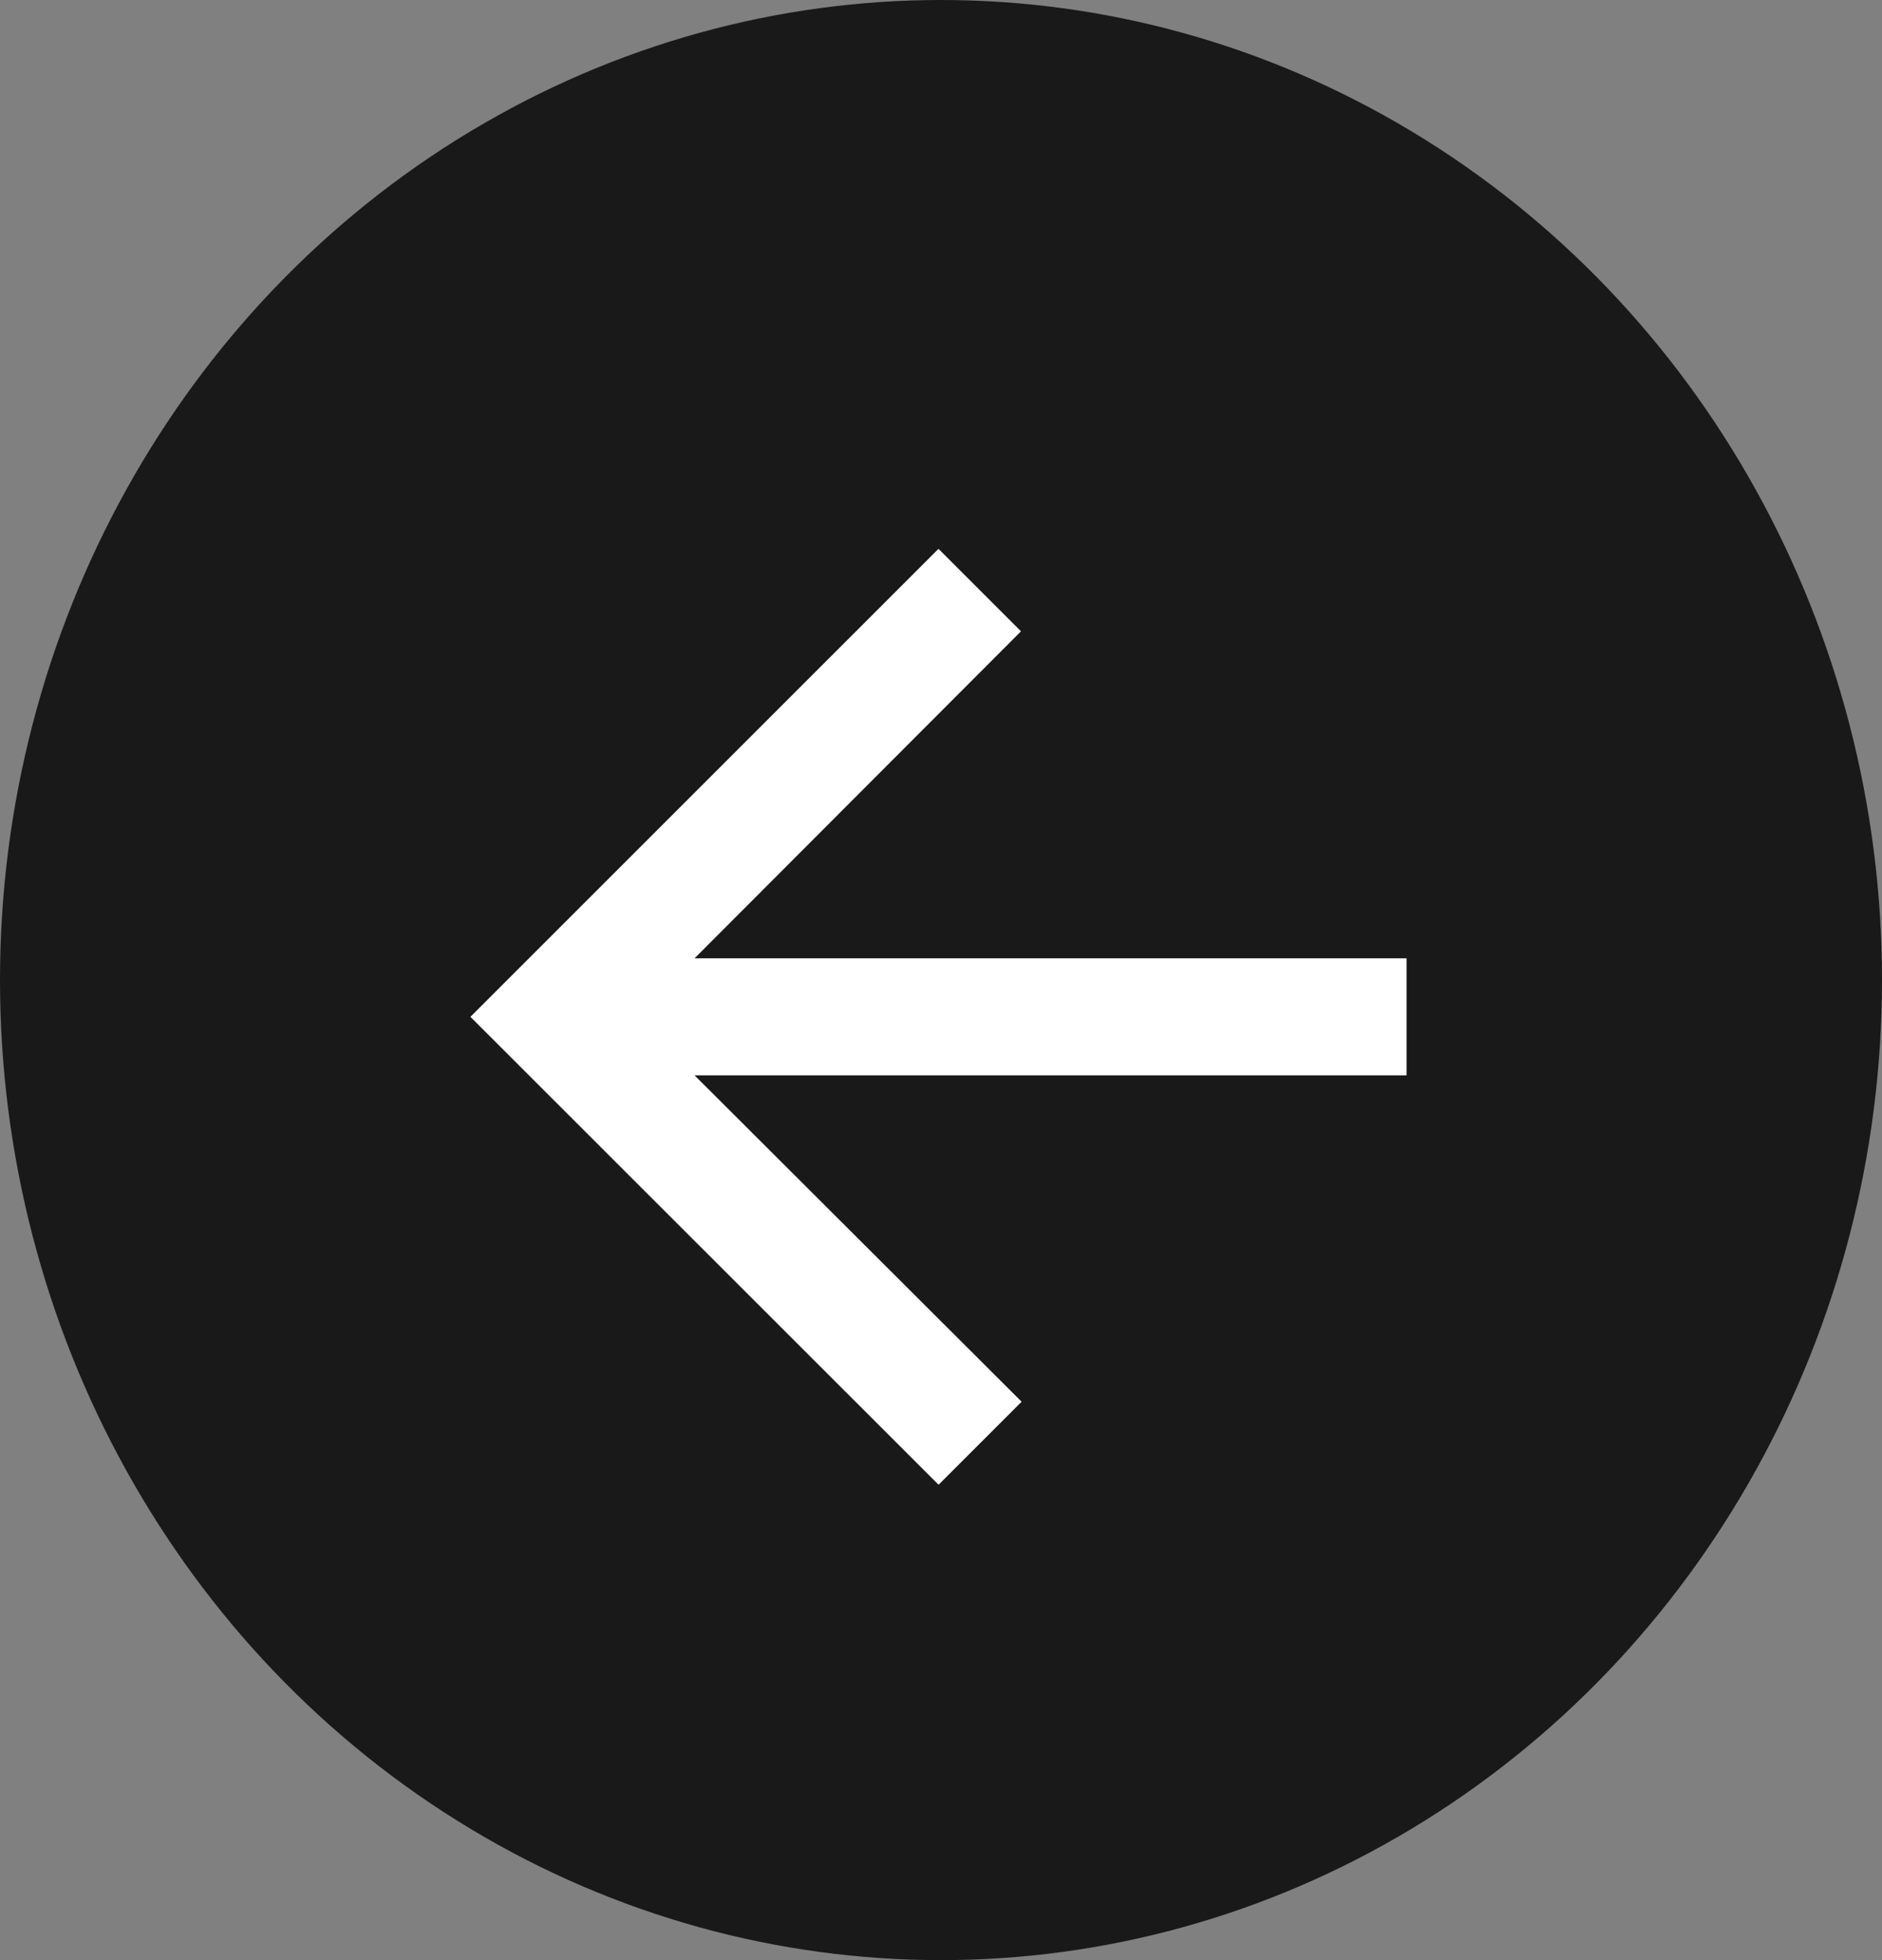<svg id="Groupe_2053" data-name="Groupe 2053" xmlns="http://www.w3.org/2000/svg" width="24" height="25" viewBox="0 0 24 25">
    <rect x="0" y="0" width="24" height="25" fill="#808080" stroke="none"/>
    <ellipse id="Ellipse_4" data-name="Ellipse 4" cx="12" cy="12.5" rx="12" ry="12.5" fill="#1a1919"/>
    <path id="Icon_material-arrow-upward" data-name="Icon material-arrow-upward" d="M0,5.969,1.052,4.917,5.223,9.08V0H6.715V9.08l4.163-4.171,1.059,1.059L5.969,11.938Z" transform="translate(17.937 7) rotate(90)" fill="#fff"/>
</svg>
